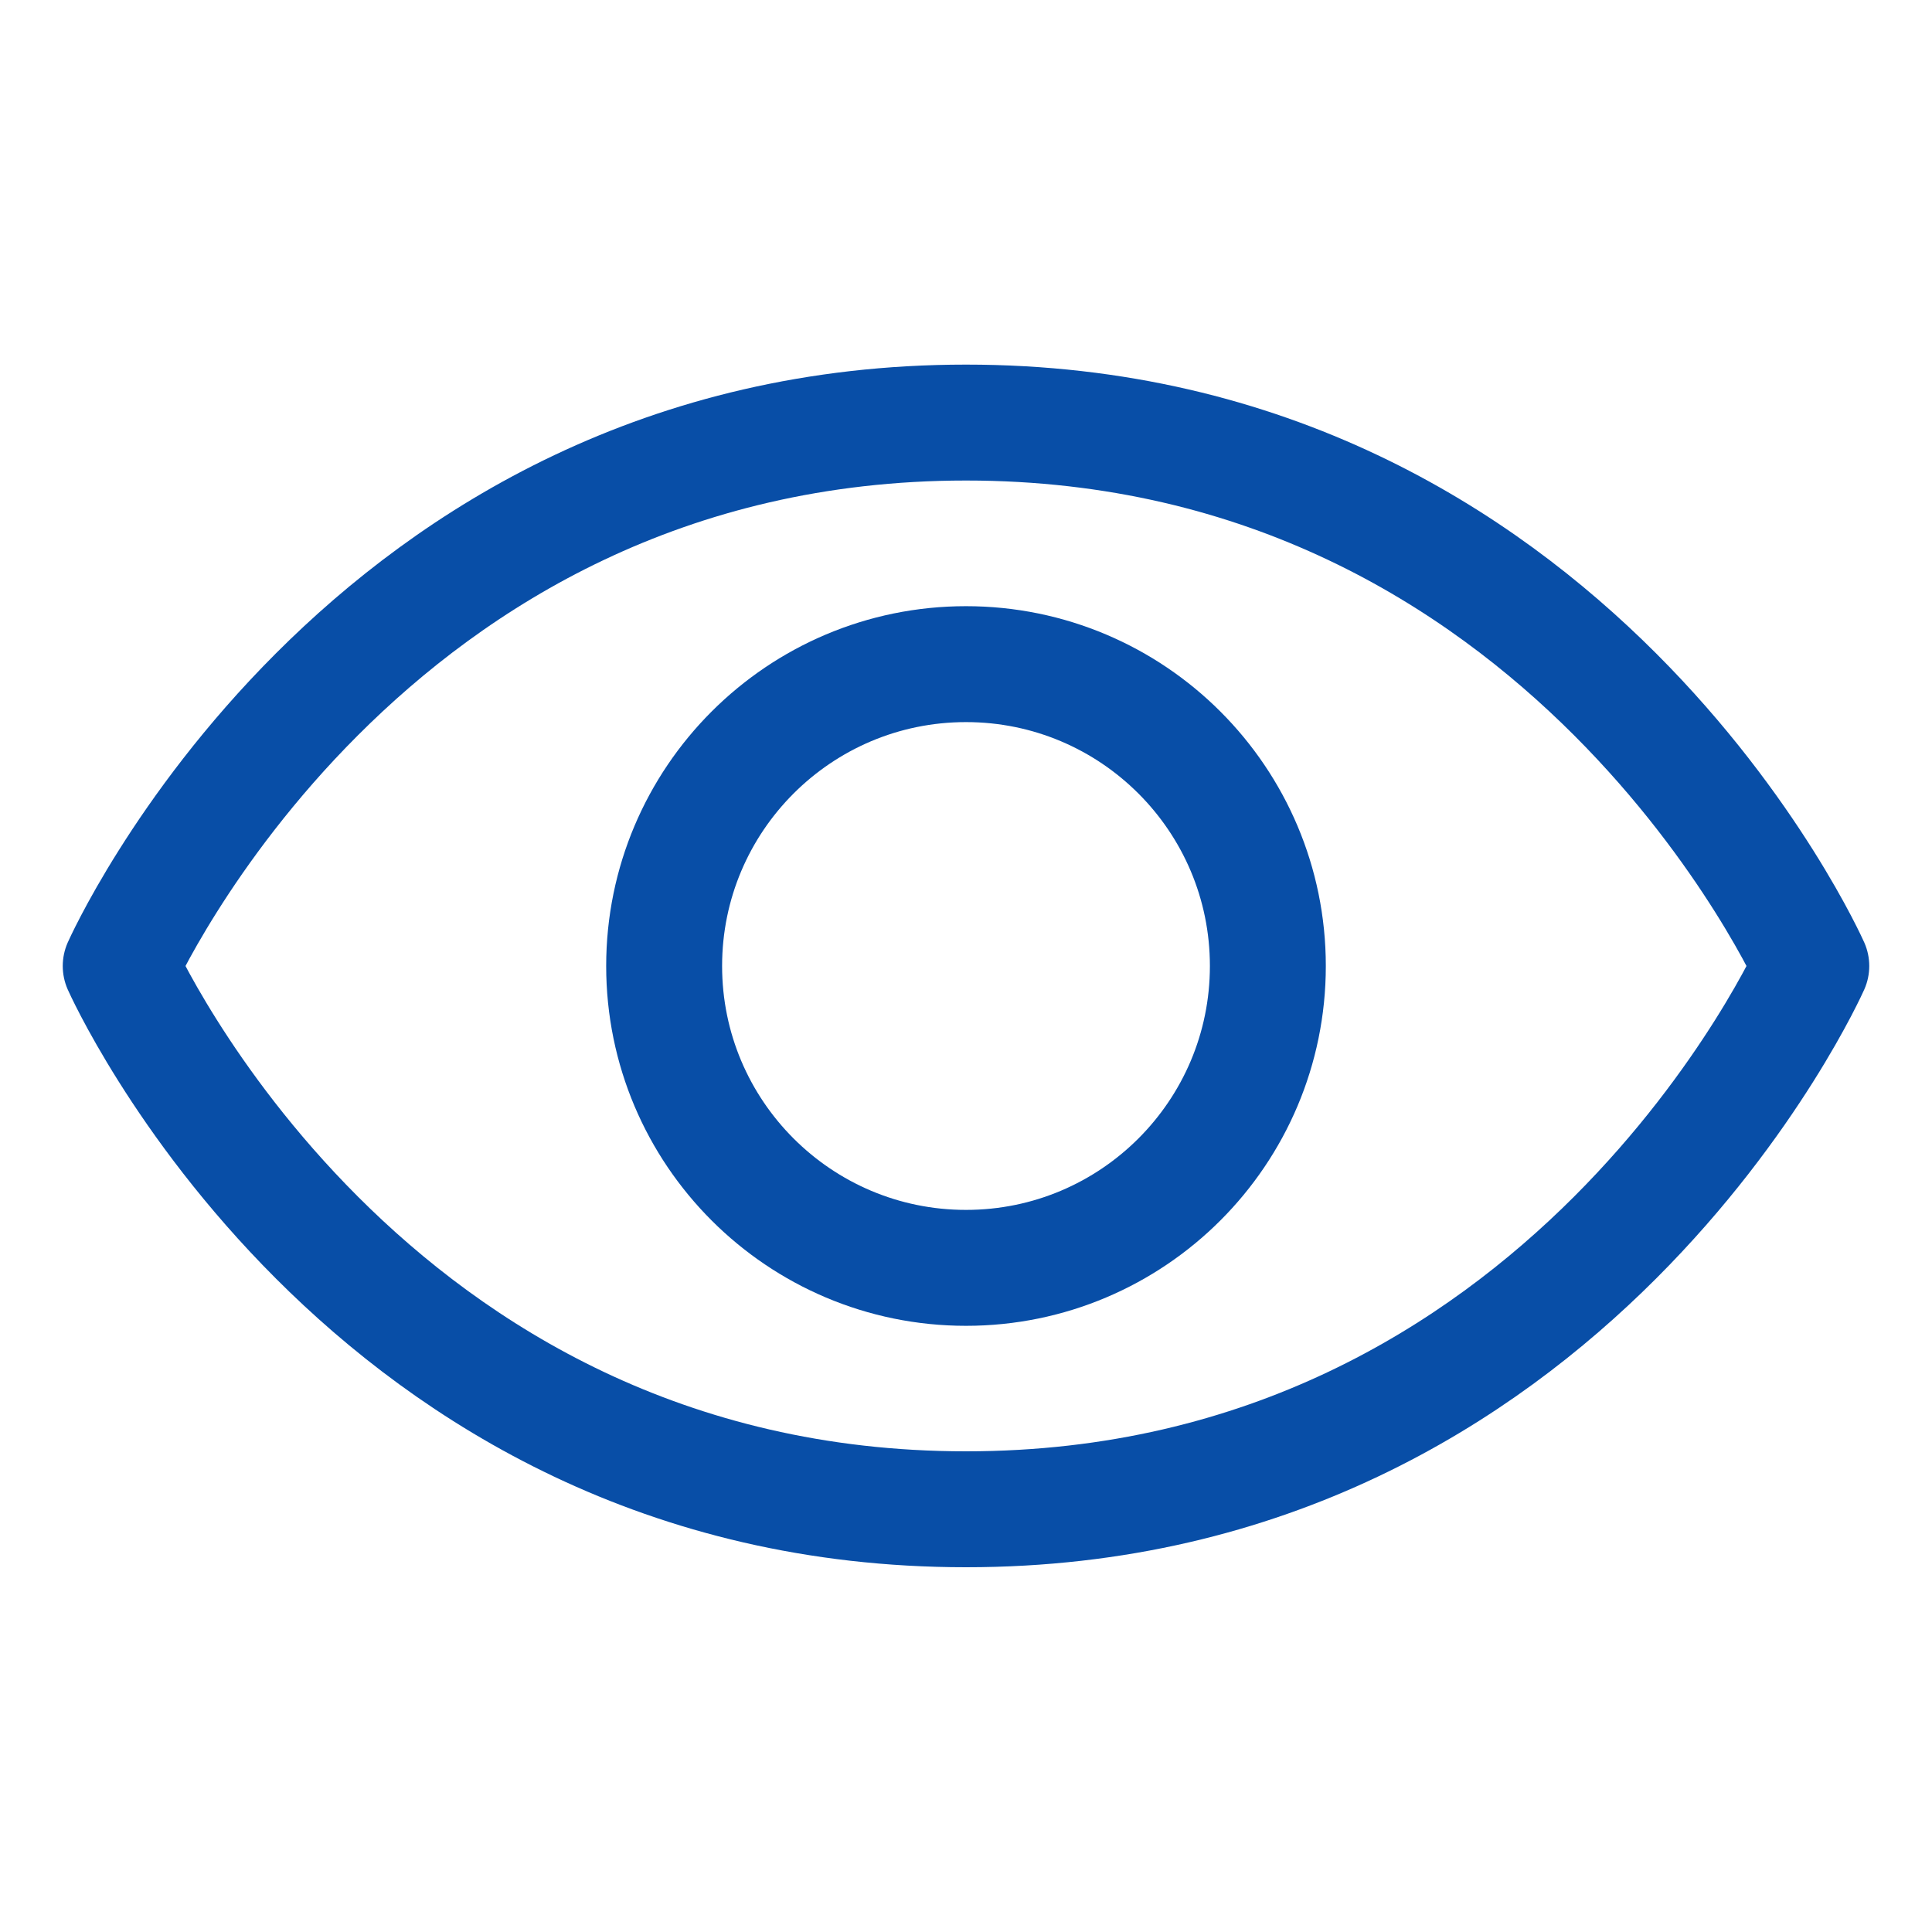 <svg width="25" height="25" viewBox="0 0 25 25" fill="none" xmlns="http://www.w3.org/2000/svg">
<path d="M12.5 5.468C4.688 5.468 1.562 12.5 1.562 12.5C1.562 12.5 4.688 19.53 12.5 19.53C20.312 19.53 23.438 12.5 23.438 12.5C23.438 12.5 20.312 5.468 12.5 5.468Z" stroke="#084EA7" stroke-width="1.5" stroke-linecap="round" stroke-linejoin="round"/>
<path d="M12.5 16.406C14.657 16.406 16.406 14.657 16.406 12.5C16.406 10.343 14.657 8.594 12.5 8.594C10.343 8.594 8.594 10.343 8.594 12.5C8.594 14.657 10.343 16.406 12.5 16.406Z" stroke="#084EA7" stroke-width="1.5" stroke-linecap="round" stroke-linejoin="round"/>
</svg>
